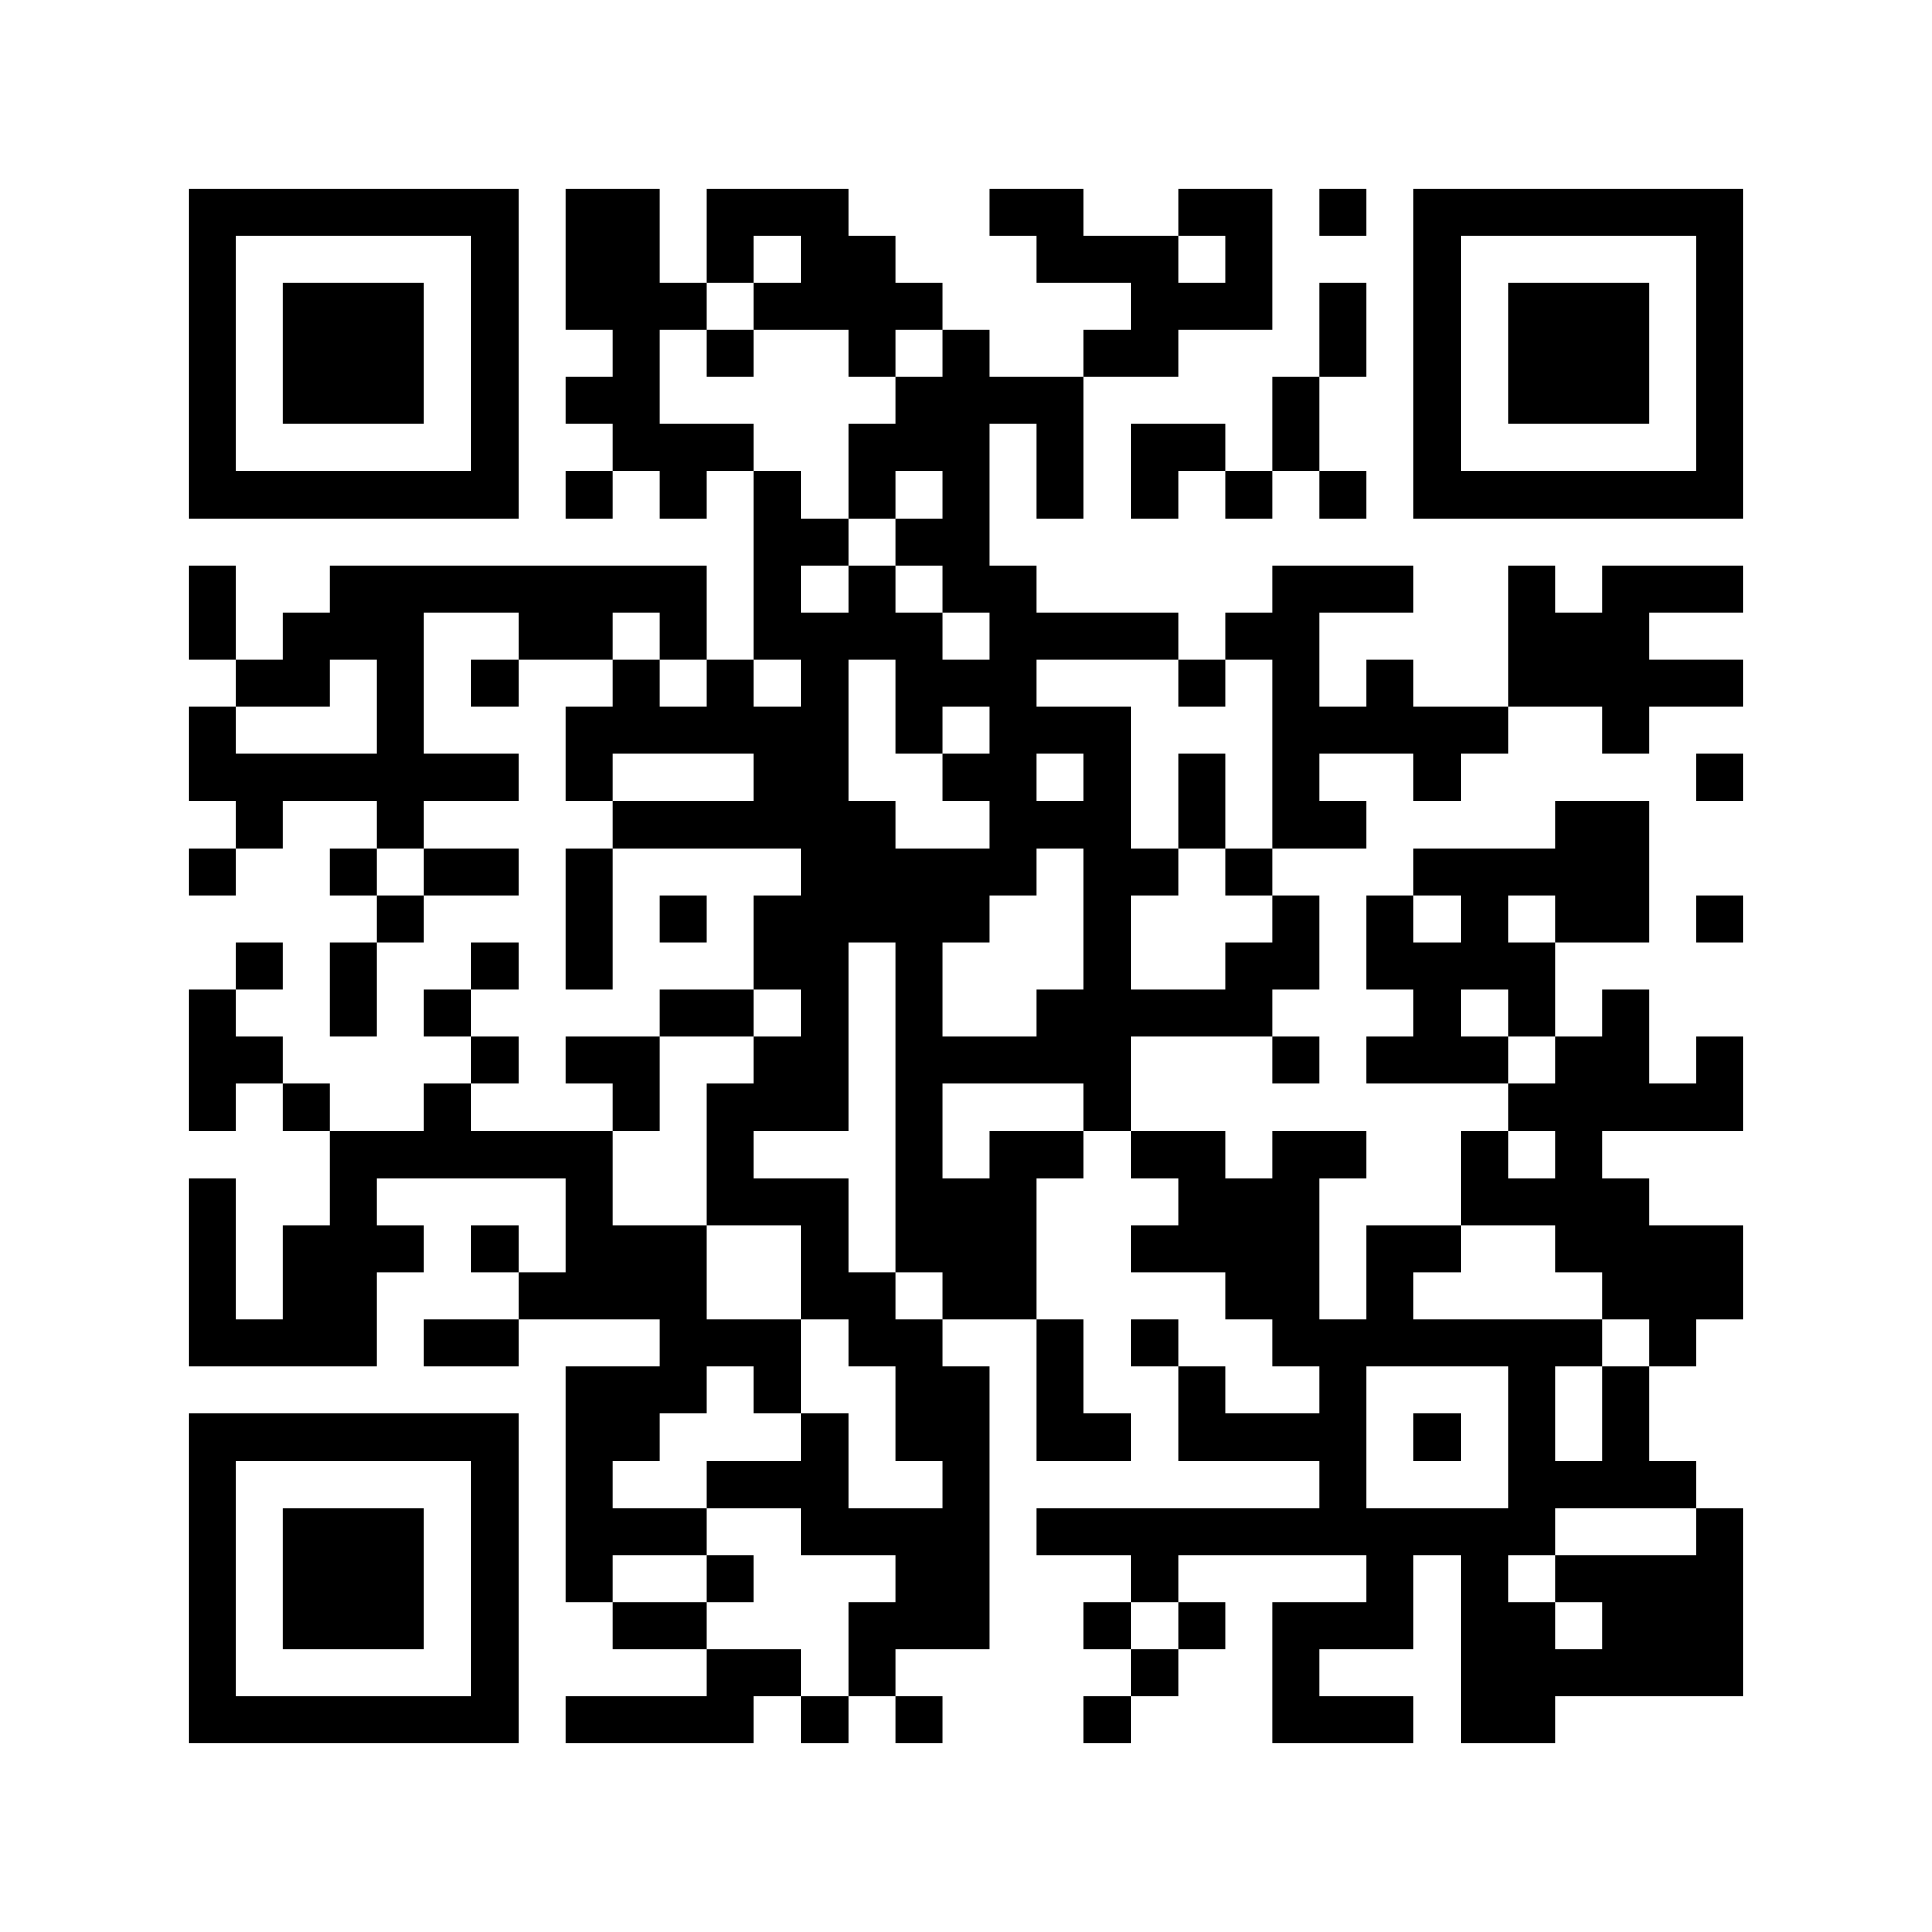 ﻿<?xml version="1.0" encoding="UTF-8"?>
<!DOCTYPE svg PUBLIC "-//W3C//DTD SVG 1.1//EN" "http://www.w3.org/Graphics/SVG/1.1/DTD/svg11.dtd">
<svg xmlns="http://www.w3.org/2000/svg" version="1.1" viewBox="0 0 41 41" stroke="none">
	<rect width="100%" height="100%" fill="#ffffff"/>
	<path d="M4,4h7v1h-7z M12,4h2v3h-2z M15,4h3v1h-3z M21,4h2v1h-2z M25,4h2v1h-2z M28,4h1v1h-1z M30,4h7v1h-7z M4,5h1v6h-1z M10,5h1v6h-1z M15,5h1v1h-1z M17,5h2v2h-2z M22,5h3v1h-3z M26,5h1v2h-1z M30,5h1v6h-1z M36,5h1v6h-1z M6,6h3v3h-3z M14,6h1v1h-1z M16,6h1v1h-1z M19,6h1v1h-1z M24,6h2v1h-2z M28,6h1v2h-1z M32,6h3v3h-3z M13,7h1v3h-1z M15,7h1v1h-1z M18,7h1v1h-1z M20,7h1v6h-1z M23,7h2v1h-2z M12,8h1v1h-1z M19,8h1v2h-1z M21,8h2v1h-2z M27,8h1v2h-1z M14,9h2v1h-2z M18,9h1v2h-1z M22,9h1v2h-1z M24,9h2v1h-2z M5,10h5v1h-5z M12,10h1v1h-1z M14,10h1v1h-1z M16,10h1v4h-1z M24,10h1v1h-1z M26,10h1v1h-1z M28,10h1v1h-1z M31,10h5v1h-5z M17,11h1v1h-1z M19,11h1v1h-1z M4,12h1v2h-1z M7,12h8v1h-8z M18,12h1v2h-1z M21,12h1v7h-1z M27,12h1v6h-1z M28,12h2v1h-2z M32,12h1v3h-1z M34,12h1v4h-1z M35,12h2v1h-2z M6,13h3v1h-3z M11,13h2v1h-2z M14,13h1v1h-1z M17,13h1v11h-1z M19,13h1v3h-1z M22,13h3v1h-3z M26,13h1v1h-1z M33,13h1v2h-1z M5,14h2v1h-2z M8,14h1v4h-1z M10,14h1v1h-1z M13,14h1v2h-1z M15,14h1v2h-1z M20,14h1v1h-1z M25,14h1v1h-1z M29,14h1v2h-1z M35,14h2v1h-2z M4,15h1v2h-1z M12,15h1v2h-1z M14,15h1v1h-1z M16,15h1v3h-1z M22,15h2v1h-2z M28,15h1v1h-1z M30,15h2v1h-2z M5,16h3v1h-3z M9,16h2v1h-2z M20,16h1v1h-1z M23,16h1v8h-1z M25,16h1v2h-1z M30,16h1v1h-1z M36,16h1v1h-1z M5,17h1v1h-1z M13,17h3v1h-3z M18,17h1v3h-1z M22,17h1v1h-1z M28,17h1v1h-1z M33,17h2v3h-2z M4,18h1v1h-1z M7,18h1v1h-1z M9,18h2v1h-2z M12,18h1v3h-1z M19,18h1v9h-1z M20,18h1v2h-1z M24,18h1v1h-1z M26,18h1v1h-1z M30,18h3v1h-3z M8,19h1v1h-1z M14,19h1v1h-1z M16,19h1v2h-1z M27,19h1v2h-1z M29,19h1v2h-1z M31,19h1v2h-1z M36,19h1v1h-1z M5,20h1v1h-1z M7,20h1v2h-1z M10,20h1v1h-1z M26,20h1v2h-1z M30,20h1v3h-1z M32,20h1v2h-1z M4,21h1v3h-1z M9,21h1v1h-1z M14,21h2v1h-2z M22,21h1v2h-1z M24,21h2v1h-2z M34,21h1v3h-1z M5,22h1v1h-1z M10,22h1v1h-1z M12,22h2v1h-2z M16,22h1v2h-1z M20,22h2v1h-2z M27,22h1v1h-1z M29,22h1v1h-1z M31,22h1v1h-1z M33,22h1v5h-1z M36,22h1v2h-1z M6,23h1v1h-1z M9,23h1v2h-1z M13,23h1v1h-1z M15,23h1v3h-1z M32,23h1v1h-1z M35,23h1v1h-1z M7,24h1v5h-1z M8,24h1v1h-1z M10,24h3v1h-3z M21,24h1v4h-1z M22,24h1v1h-1z M24,24h2v1h-2z M27,24h1v5h-1z M28,24h1v1h-1z M31,24h1v2h-1z M4,25h1v4h-1z M12,25h1v3h-1z M16,25h2v1h-2z M20,25h1v3h-1z M25,25h2v2h-2z M32,25h1v1h-1z M34,25h1v3h-1z M6,26h1v3h-1z M8,26h1v1h-1z M10,26h1v1h-1z M13,26h2v2h-2z M17,26h1v2h-1z M24,26h1v1h-1z M29,26h1v3h-1z M30,26h1v1h-1z M35,26h2v2h-2z M11,27h1v1h-1z M18,27h1v2h-1z M26,27h1v1h-1z M5,28h1v1h-1z M9,28h2v1h-2z M14,28h3v1h-3z M19,28h1v3h-1z M22,28h1v3h-1z M24,28h1v1h-1z M28,28h1v5h-1z M30,28h4v1h-4z M35,28h1v1h-1z M12,29h1v5h-1z M13,29h2v1h-2z M16,29h1v1h-1z M20,29h1v6h-1z M25,29h1v2h-1z M32,29h1v4h-1z M34,29h1v3h-1z M4,30h7v1h-7z M13,30h1v1h-1z M17,30h1v3h-1z M23,30h1v1h-1z M26,30h2v1h-2z M30,30h1v1h-1z M4,31h1v6h-1z M10,31h1v6h-1z M15,31h2v1h-2z M33,31h1v1h-1z M35,31h1v1h-1z M6,32h3v3h-3z M13,32h2v1h-2z M18,32h2v1h-2z M22,32h6v1h-6z M29,32h3v1h-3z M36,32h1v4h-1z M15,33h1v1h-1z M19,33h1v2h-1z M24,33h1v1h-1z M29,33h1v2h-1z M31,33h1v4h-1z M33,33h3v1h-3z M13,34h2v1h-2z M18,34h1v2h-1z M23,34h1v1h-1z M25,34h1v1h-1z M27,34h1v3h-1z M28,34h1v1h-1z M32,34h1v3h-1z M34,34h2v2h-2z M15,35h2v1h-2z M24,35h1v1h-1z M33,35h1v1h-1z M5,36h5v1h-5z M12,36h4v1h-4z M17,36h1v1h-1z M19,36h1v1h-1z M23,36h1v1h-1z M28,36h2v1h-2z" fill="#000000"/>
</svg>
